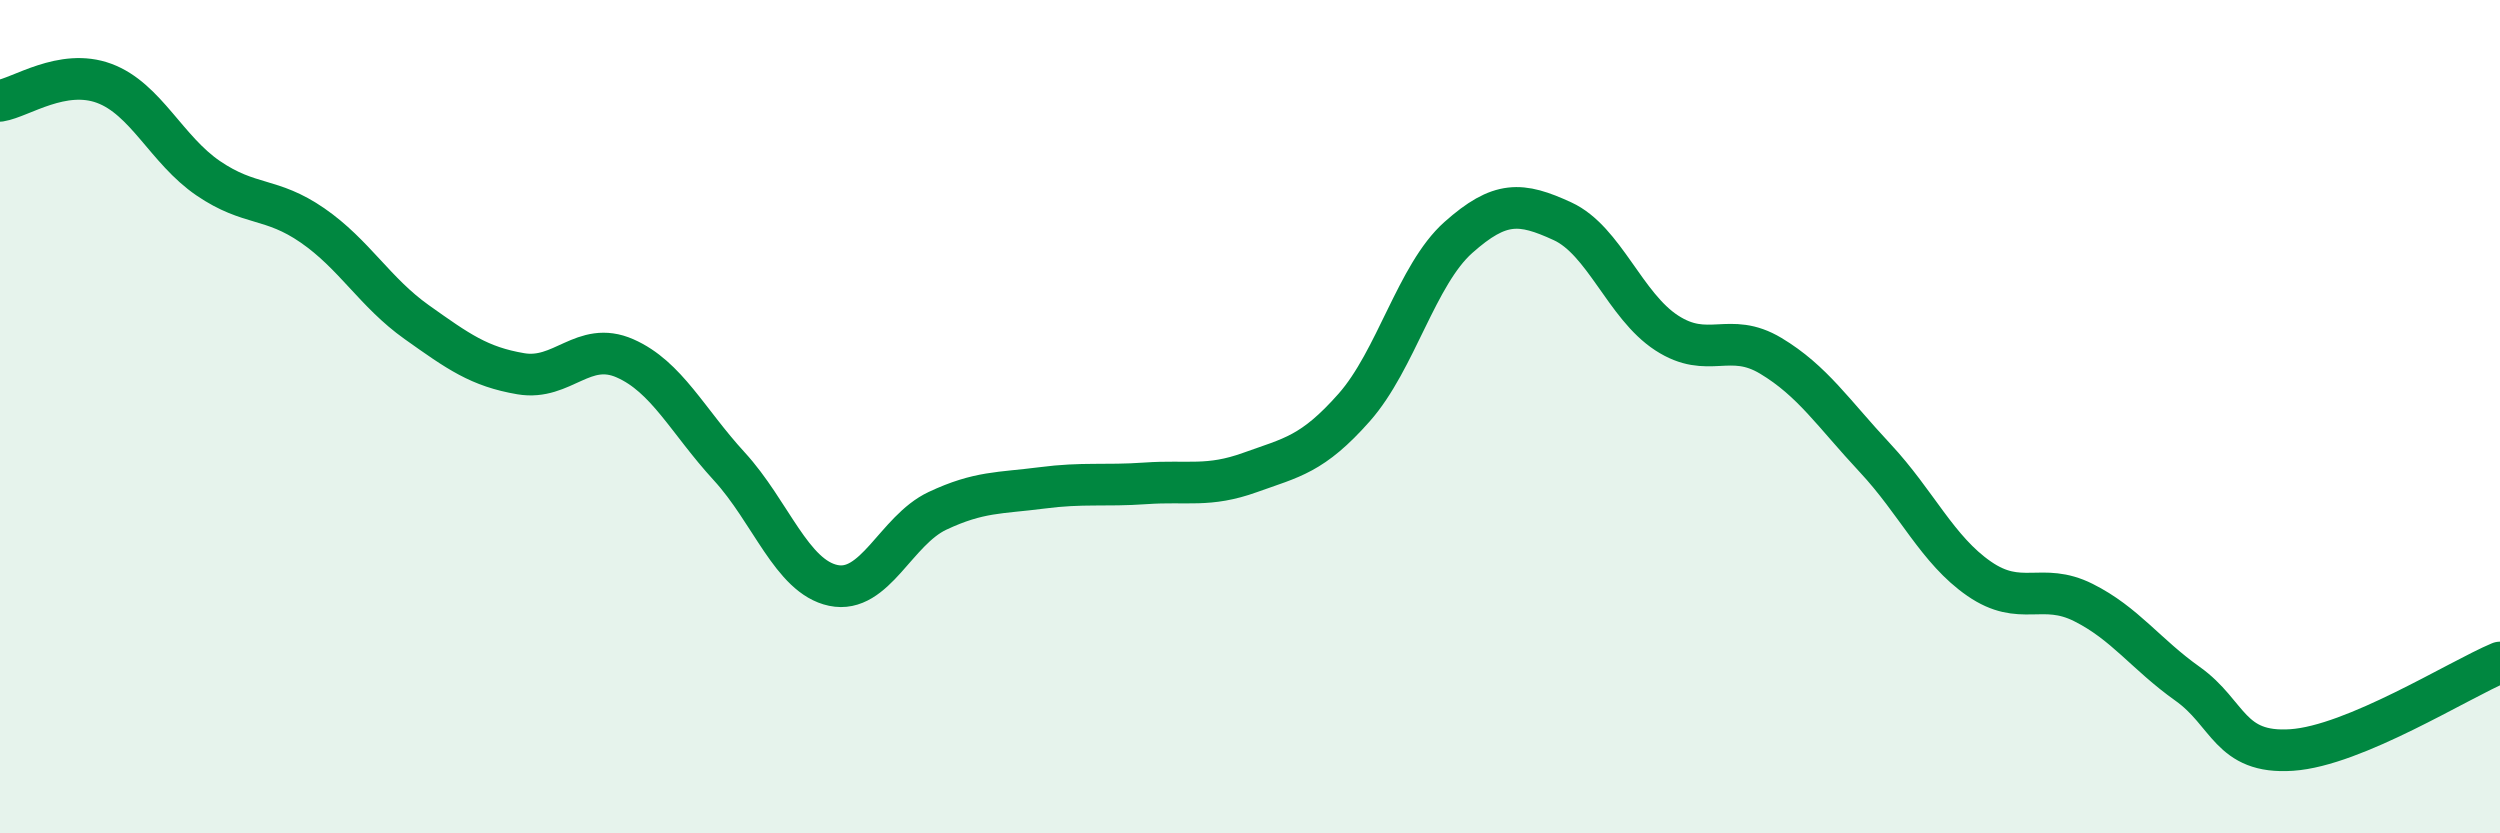 
    <svg width="60" height="20" viewBox="0 0 60 20" xmlns="http://www.w3.org/2000/svg">
      <path
        d="M 0,2.42 C 0.5,2.34 1.5,1.63 2.5,2 C 3.5,2.37 4,3.6 5,4.28 C 6,4.96 6.5,4.72 7.5,5.41 C 8.5,6.1 9,7.02 10,7.73 C 11,8.44 11.5,8.8 12.5,8.97 C 13.5,9.14 14,8.16 15,8.6 C 16,9.04 16.5,10.1 17.5,11.19 C 18.5,12.28 19,13.84 20,14.05 C 21,14.26 21.5,12.73 22.5,12.26 C 23.5,11.79 24,11.84 25,11.71 C 26,11.58 26.5,11.67 27.5,11.6 C 28.5,11.53 29,11.7 30,11.34 C 31,10.98 31.5,10.91 32.5,9.78 C 33.5,8.65 34,6.59 35,5.7 C 36,4.81 36.5,4.85 37.5,5.31 C 38.5,5.77 39,7.34 40,7.99 C 41,8.64 41.5,7.94 42.5,8.54 C 43.5,9.14 44,9.92 45,10.99 C 46,12.06 46.5,13.2 47.5,13.89 C 48.5,14.58 49,13.96 50,14.46 C 51,14.96 51.5,15.7 52.5,16.41 C 53.5,17.12 53.5,18.1 55,18 C 56.5,17.9 59,16.32 60,15.9L60 20L0 20Z"
        fill="#008740"
        opacity="0.1"
        stroke-linecap="round"
        stroke-linejoin="round"
      />
      <path
        d="M 0,2.42 C 0.5,2.34 1.5,1.63 2.5,2 C 3.5,2.37 4,3.6 5,4.28 C 6,4.96 6.5,4.72 7.5,5.41 C 8.5,6.1 9,7.02 10,7.73 C 11,8.44 11.5,8.8 12.5,8.97 C 13.5,9.14 14,8.16 15,8.6 C 16,9.04 16.5,10.1 17.5,11.19 C 18.5,12.28 19,13.84 20,14.05 C 21,14.26 21.5,12.73 22.5,12.26 C 23.5,11.79 24,11.84 25,11.71 C 26,11.58 26.5,11.67 27.5,11.6 C 28.5,11.53 29,11.7 30,11.34 C 31,10.98 31.5,10.91 32.5,9.78 C 33.5,8.65 34,6.59 35,5.7 C 36,4.81 36.5,4.85 37.5,5.31 C 38.5,5.77 39,7.34 40,7.99 C 41,8.64 41.5,7.94 42.5,8.54 C 43.5,9.14 44,9.92 45,10.99 C 46,12.06 46.5,13.2 47.5,13.89 C 48.5,14.58 49,13.96 50,14.46 C 51,14.96 51.5,15.7 52.5,16.41 C 53.5,17.12 53.5,18.1 55,18 C 56.5,17.9 59,16.32 60,15.9"
        stroke="#008740"
        stroke-width="1"
        fill="none"
        stroke-linecap="round"
        stroke-linejoin="round"
      />
    </svg>
  